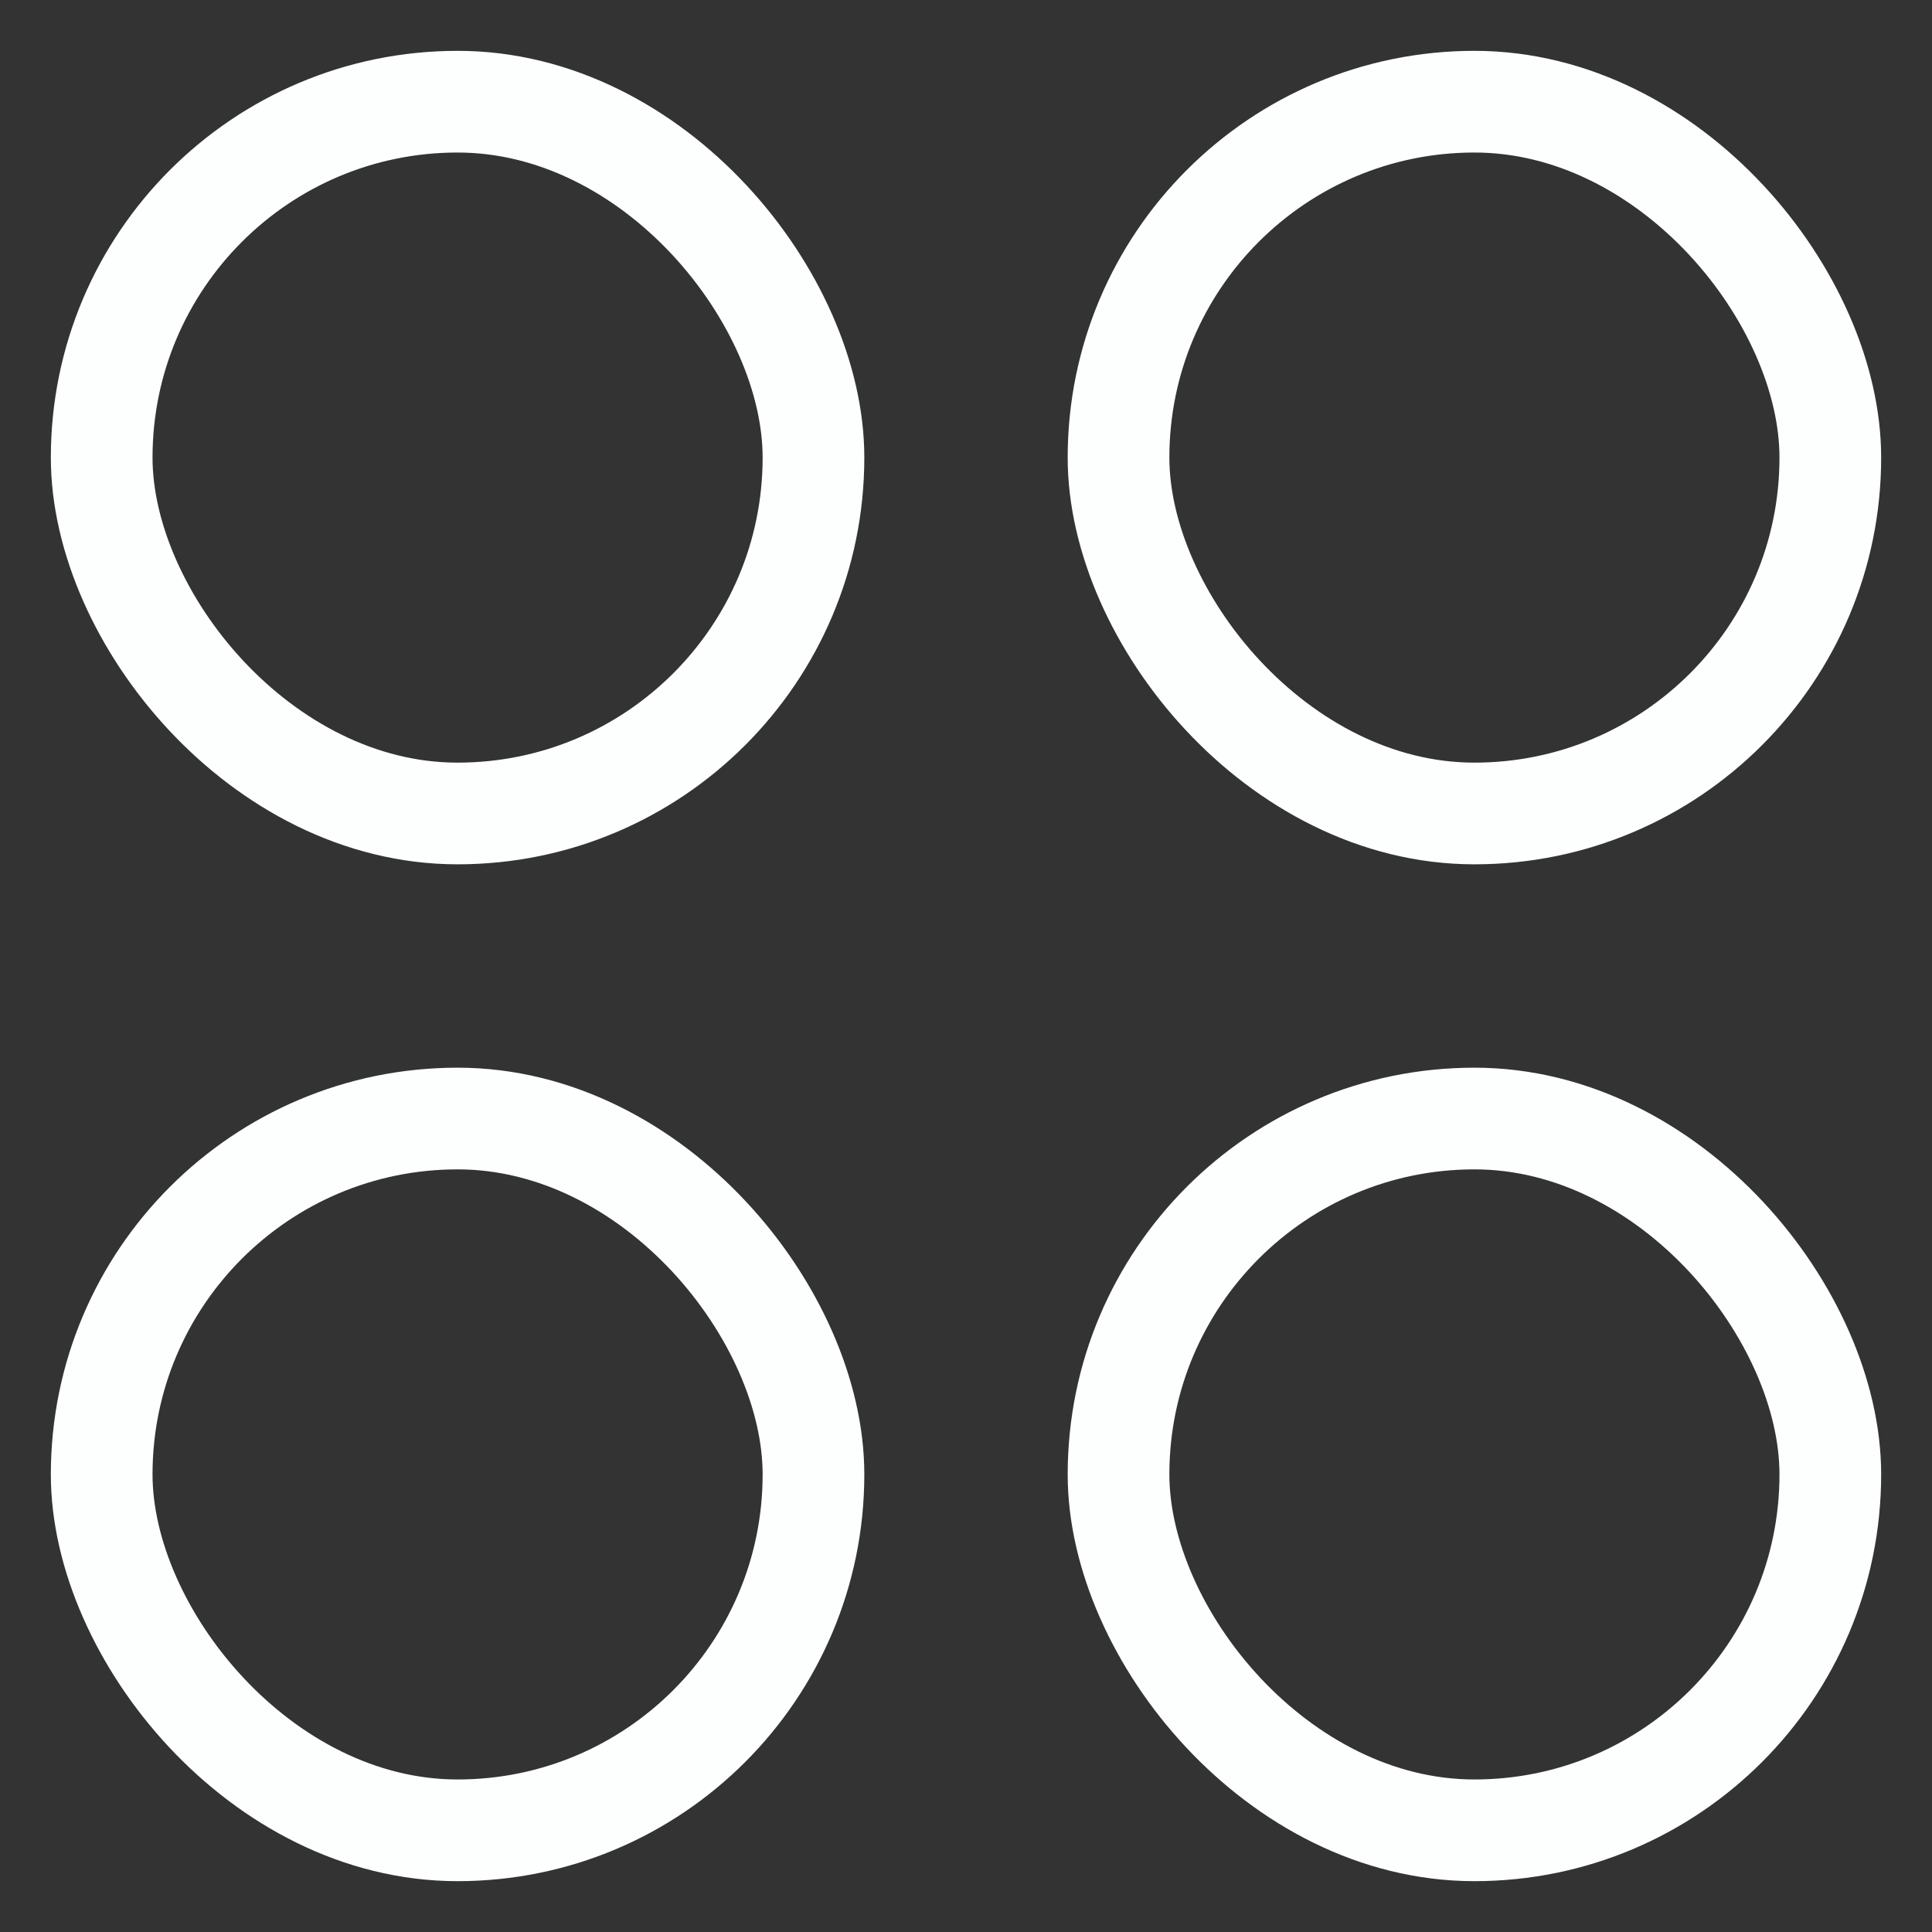 <?xml version="1.0" encoding="UTF-8"?> <svg xmlns="http://www.w3.org/2000/svg" width="19" height="19" viewBox="0 0 19 19" fill="none"><rect x="0" y="0" width="19" height="19" fill="#333333" stroke="none"/><rect x="1" y="1" width="7" height="7" rx="3.5" stroke="#FDFFFF" stroke-linecap="round"></rect><rect x="1" y="11" width="7" height="7" rx="3.5" stroke="#FDFFFF" stroke-linecap="round"></rect><rect x="11" y="1" width="7" height="7" rx="3.5" stroke="#FDFFFF" stroke-linecap="round"></rect><rect x="11" y="11" width="7" height="7" rx="3.5" stroke="#FDFFFF" stroke-linecap="round"></rect></svg> 